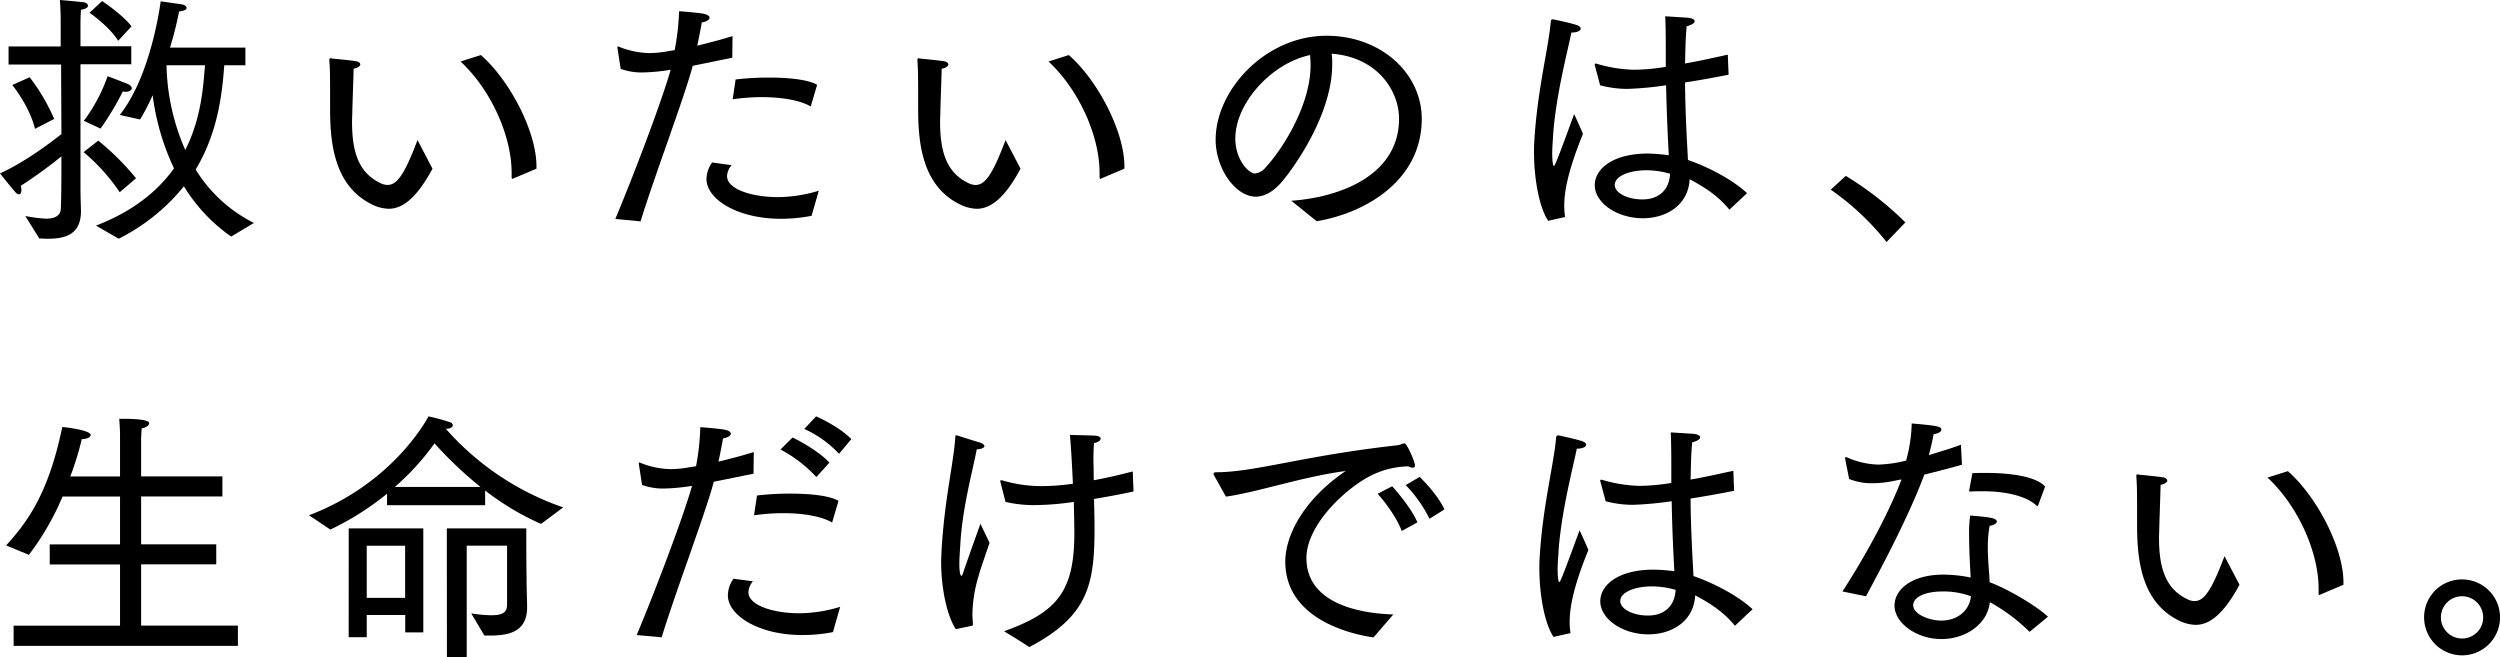 <svg xmlns="http://www.w3.org/2000/svg" viewBox="0 0 692.12 182.02"><g id="レイヤー_2" data-name="レイヤー 2"><g id="レイヤー_1-2" data-name="レイヤー 1"><path d="M7,59.8a41.21,41.21,0,0,0,5.69.74c2.15,0,4-.6,4.15-2.67C17,54.17,17,49,17,43.29A126.3,126.3,0,0,1,5.77,51.43a6.9,6.9,0,0,1,.15,1.19c0,.74-.22,1.18-.67,1.18-.29,0-.74-.22-1.25-.89C2.37,51,0,48,0,48c7-3.11,15-9.26,17-10.88,0-6.52-.08-13.32-.08-19.25H2.37v-5H16.8V5.33s0-2.44-.22-5.33c0,0,3.62.3,6.29.59,1,.08,1.48.52,1.48,1s-.59.89-1.93,1.11c-.14,1.93-.14,3.7-.14,3.7V12.8H36.34v5H22.28v33.6c0,3.7.14,6.44.14,7,0,6.66-4.44,7.7-9.4,7.7-.66,0-1.4-.08-2.14-.08ZM8.21,21.39A53.16,53.16,0,0,1,15,32.93L9.69,35.67C8.14,29.31,3.4,23.53,3.4,23.53Zm19,17.54A73,73,0,0,1,37.67,49.36l-4.52,3.85a54.39,54.39,0,0,0-10-11.1Zm-4-5.48a45.73,45.73,0,0,0,6.58-12.36s4.15,1.56,5.7,2.22c.67.3,1,.74,1,1.11s-.51,1-1.77,1c-.22,0-.52-.07-.74-.07A76.56,76.56,0,0,1,27.83,35.6ZM28.27.3s5.55,3.62,8.14,7l-3.7,4c-2.44-4-7.92-7.77-7.92-7.77Zm-1.7,62.16c10.43-4,17.17-9.69,21.61-15.84a67.13,67.13,0,0,1-5.92-20.27,57.06,57.06,0,0,1-3.48,6.73l-5.63-1.26C42,20.72,44.48.37,44.48.37s4.81.67,5.7.81,1.48.52,1.48,1-.6.81-2.08,1a96.07,96.07,0,0,1-2.51,10H67.94v4.89H62.09c-.59,8-1.78,18.65-7.92,28.86A39.85,39.85,0,0,0,70.3,61.72L64,65.49A46.26,46.26,0,0,1,50.92,51.58,55,55,0,0,1,32.86,66.09ZM46.1,18.06a61.19,61.19,0,0,0,5.19,23.46c4.66-9.18,5-18.43,5.47-23.46Z"/><path d="M119.73,46.7c-4.58,8.51-8.51,11.1-12.13,11.1a11.07,11.07,0,0,1-4.74-1.26C92.8,51.51,91.46,40.26,91.39,31c0-9.62,0-11.47-.22-14.43,0-.3.15-.45.37-.45a.5.5,0,0,1,.29.08s4.82.44,6.67.74c.73.07,1.25.51,1.25.88s-.59,1-1.85,1.19c-.07,3.26-.29,8.73-.37,12.06,0,.89-.07,1.7-.07,2.52,0,7.84,1.48,14.06,7.84,17.09a4.47,4.47,0,0,0,2,.52c2.89,0,5-3.77,8.29-12.43Zm22.5,2.66c-.15.08-.22.15-.37.15s-.22-.15-.22-.44V47.81c0-10.29-5.77-23-14.14-30.79l5.63-1.78c8,7,15.39,21.17,15.39,30.79v.67Z"/><path d="M170.35,60.61c4.73-11.25,12.8-32.34,15.32-41.3a52.78,52.78,0,0,1-7.77.75,17,17,0,0,1-6.07-1l-.89-5.77v-.15c0-.15,0-.29.15-.29s.15.07.22.07a23.55,23.55,0,0,0,8.59,1.78,30.8,30.8,0,0,0,4.21-.37q1.23-.22,2.67-.45A67,67,0,0,0,188,3.11s4.22.29,6.59.66c1.26.23,1.85.67,1.85,1.11,0,.6-.82,1.11-2.15,1.34-.37,2.07-.81,4.36-1.26,6.43,3.26-.81,6.74-1.7,9.77-2.66l-.07,6c-3.41.67-7.25,1.48-10.95,2.23-2.22,8.51-10.66,30.71-14.44,43.07Zm32.19-14.88a5,5,0,0,0-1.26,3c0,3.77,7.18,5.84,14,5.84a39.67,39.67,0,0,0,11.4-1.77l-2,6.95a44.27,44.27,0,0,1-8.51.82c-12,0-20.58-5.41-20.58-11a8.12,8.12,0,0,1,1.56-4.59ZM203.65,22a76.31,76.31,0,0,1,9.33-.52c5.62,0,10.87.59,13.24,2l-1.77,6c-3-1.77-8.22-2.59-13.55-2.59a56.57,56.57,0,0,0-8.06.6Z"/><path d="M282.53,46.7C278,55.21,274,57.8,270.4,57.8a11.07,11.07,0,0,1-4.74-1.26c-10.06-5-11.4-16.28-11.47-25.53,0-9.62,0-11.47-.22-14.43,0-.3.15-.45.37-.45a.5.5,0,0,1,.29.08s4.81.44,6.67.74c.74.07,1.25.51,1.25.88s-.59,1-1.85,1.19c-.07,3.26-.29,8.73-.37,12.06,0,.89-.07,1.7-.07,2.52,0,7.84,1.48,14.06,7.84,17.09a4.47,4.47,0,0,0,2,.52c2.89,0,5-3.77,8.29-12.43ZM305,49.36c-.15.08-.22.15-.37.15s-.22-.15-.22-.44V47.81c0-10.29-5.77-23-14.13-30.79l5.62-1.78c8,7,15.39,21.17,15.39,30.79v.67Z"/><path d="M357.5,55.58c13.91-1,29.82-7.25,29.82-22.72,0-7.62-5.85-17-18.65-18a19.44,19.44,0,0,1,.15,2.95c0,13.4-9.92,27.76-13.91,32.49-2.45,2.89-5,4.15-7.26,4.15-5.55,0-11.1-7.7-11.1-15.77,0-13.76,13.77-28.78,30.71-28.78,15.1,0,26.35,10.43,26.35,23,0,16.88-15.24,26-29.08,28.35ZM342,38.33c0,5.85,3.63,9.7,5.48,9.7a4.61,4.61,0,0,0,3-1.78c4.81-5.25,12.35-17.31,12.35-28.19,0-1-.07-1.85-.14-2.82C351.87,17.54,342,28.64,342,38.33Z"/><path d="M428.61,61.13c-2.52-3.78-3.92-11.77-3.92-19,0-1,0-1.93.07-2.81.81-14.36,3.92-25.76,4.59-33.53a.49.49,0,0,1,.52-.44H430s4,.81,6.43,1.55c.82.3,1.19.67,1.19,1,0,.59-.89,1.11-2.59,1.11-1,5.1-4.07,16.43-5,27.6-.07,1.7-.3,3.78-.3,5.85,0,2.37.23,3.48.45,3.48s.44-.15,5.62-14.36c0,0,1.48,3.18,2.44,5.48-4.36,10.73-5.18,16.28-5.18,19.9a21.59,21.59,0,0,0,.23,3.11Zm12.95-42.92a.61.61,0,0,1-.07-.3c0-.22.07-.3.29-.3h.15a38.68,38.68,0,0,0,10.51,1.7,56.51,56.51,0,0,0,8.73-.81V14.88c0-3.41,0-6.67-.15-10.37l5.92.37c1.48.08,2.22.52,2.22,1s-.74,1-2.22,1.41c-.14,1.77-.29,3.92-.29,4.81-.08,1.85-.08,3.7-.15,5.47,3.85-.66,7.84-1.55,11.84-2.44l.22,5.55c-4.14.82-8.21,1.56-12.06,2.15.07,8.51.52,15.91.81,21.46,5.41,1.85,12.21,5.33,16.36,9.18l-4.89,4.58c-3.25-4.07-7.54-6.58-11-8.43-.37,7.18-6.44,10.8-12.95,10.8-7.11,0-13.32-4.22-13.32-9.17,0-4.37,4.81-8.74,14.72-8.74A44.18,44.18,0,0,1,462,43c-.22-4.22-.59-11.47-.74-19.39a93,93,0,0,1-10.73,1,29.65,29.65,0,0,1-7.54-1Zm14.28,28.93c-5,0-8.8,1.7-8.8,4.07,0,2.15,3.4,4,7.69,4s7.4-2.44,7.62-7.11A23.49,23.49,0,0,0,455.84,47.14Z"/><path d="M511,48.7a88.7,88.7,0,0,1,16.5,12.87L522.29,67a72.88,72.88,0,0,0-15.46-14.5Z"/><path d="M3.77,173.22H33.23V156.27H13.77v-5.55H33.23V137.47H17.32A74.14,74.14,0,0,1,8,153.6L1.7,151c5.77-6.36,11.7-14.2,15.54-32.78.37,0,7.85.81,7.85,2.22,0,.59-1,1.11-2.3,1.11h-.14a83.72,83.72,0,0,1-3.19,10.36H33.23V121.19c0-1.92,0-2-.22-5.25h.51c5.18,0,7.77.37,7.77,1.25,0,.52-.66,1.11-2.07,1.41-.07,1.26-.15,2-.15,3v10.29h22.5v5.55H39.07v13.25h20.8v5.55H39.07v16.95H65.86v5.62H3.77Z"/><path d="M85.54,142.65c23.76-9,33.08-27.38,33.08-27.38a58.33,58.33,0,0,1,6,1.63,1,1,0,0,1,.74.81c0,.45-.52,1-1.93,1a76.35,76.35,0,0,0,32.49,21.76l-6.14,4.58a74.64,74.64,0,0,1-15.47-9.25v4.07H107.15v-3.18a78.13,78.13,0,0,1-15.69,9.92Zm11,3.63h20.65v28.79h-5v-4.81H101.53v6.14h-5Zm15.62,19.24V151.09H101.53v14.43Zm20.87-30.71a106.44,106.44,0,0,1-12.73-12.07,69,69,0,0,1-11,12.07Zm-9.33,11.47h22s0,10.58.08,13.47c0,3.48.15,6.44.15,8.06v.3c0,6.88-5.11,7.84-10.36,7.84h-1.48l-3.63-6.14a36.54,36.54,0,0,0,5.55.52c4.07,0,4.37-1.41,4.37-3.26v-16H129.21V182h-5.48Z"/><path d="M176.27,175.81c4.73-11.25,12.8-32.34,15.32-41.3a54.85,54.85,0,0,1-7.77.74,17,17,0,0,1-6.07-1l-.89-5.77v-.15c0-.15,0-.3.15-.3s.15.08.22.08a23.53,23.53,0,0,0,8.59,1.77,30.8,30.8,0,0,0,4.21-.37c.82-.15,1.71-.29,2.67-.44a67.08,67.08,0,0,0,1.18-10.81s4.22.3,6.59.67c1.26.22,1.85.67,1.85,1.11,0,.59-.82,1.11-2.15,1.33-.37,2.07-.81,4.37-1.26,6.44,3.26-.81,6.74-1.7,9.77-2.66l-.07,6c-3.41.67-7.25,1.48-11,2.22-2.22,8.51-10.66,30.71-14.43,43.07Zm32.19-14.88a5,5,0,0,0-1.26,3c0,3.78,7.18,5.85,14,5.85a39.37,39.37,0,0,0,11.4-1.78l-2,7a44.22,44.22,0,0,1-8.51.81c-12,0-20.58-5.4-20.58-11a8.09,8.09,0,0,1,1.56-4.59Zm1.11-23.75a76.31,76.31,0,0,1,9.33-.52c5.62,0,10.87.59,13.24,2l-1.77,6c-3-1.78-8.22-2.59-13.55-2.59a56.59,56.59,0,0,0-8.06.59Zm9.84-16.06c2.67,1.25,7.7,4.21,10.22,6.95l-3.63,4a36.7,36.7,0,0,0-9.92-7.62Zm6.52-5.85c2.51,1.11,7,3.48,9.76,6.29l-3.4,4.07a30.55,30.55,0,0,0-9.62-6.88Z"/><path d="M264.62,174.18c-2.51-3.78-4.07-11.47-4.07-18.73,0-.74.08-1.55.08-2.29.74-14.5,3.4-24.94,3.85-32.19,0-.37.07-.45.29-.45a.73.73,0,0,1,.37.08s3.63,1.18,6.15,1.92c.74.22,1.25.67,1.25,1s-.59.81-2.14.89c-.89,5-3.92,15.83-4.52,26-.07,1.56-.29,3.7-.29,5.7,0,2.59.37,3.33.59,3.33s.59-1.18.89-2.15c.81-2.36,4.36-12.28,4.36-12.28s1.48,3.11,2.52,5.25c-.44,1.48-2.29,6.44-3.11,9.48A38.11,38.11,0,0,0,269.21,170c0,.89.08,1.78.15,2.67v.22c0,.22-.07.3-.37.37ZM277,133.55a.59.59,0,0,1-.07-.3c0-.22.07-.29.3-.29h.14a38.32,38.32,0,0,0,11,1.62,62.68,62.68,0,0,0,8.66-.66c-.23-5.18-.52-10.21-.82-13.54.67.07,5.26.14,6.81.22,1.18.07,1.7.44,1.7.81,0,.52-.66,1-1.85,1.26-.07,1-.15,2.44-.15,4.22s.08,3.77.08,6.07c3.55-.67,7.18-1.48,10.8-2.45l.22,5.55c-3.7.82-7.4,1.48-10.95,2.08.08,2.66.15,5.4.15,8.14,0,15.69-1.85,24.35-18.06,32.86-3-2-7-4.37-7-4.37,14.58-5.25,19.47-10.88,19.47-27.16,0-2.52-.08-5.55-.15-8.66a76.63,76.63,0,0,1-11,.89,34.72,34.72,0,0,1-7.91-.89Z"/><path d="M336.11,131.62a.93.93,0,0,1-.15-.44c0-.22.22-.44.67-.44,10.8,0,24.27-4.59,50.32-7.48a7.68,7.68,0,0,0,.89-.22,2.76,2.76,0,0,1,1-.3c.67,0,2.89,5.11,2.89,6.07a.59.59,0,0,1-.67.67,3.4,3.4,0,0,1-1.18-.37,24,24,0,0,0-8.59,1.77c-7.1,2.74-19.61,13.77-19.61,23.61,0,12.36,14.13,15.32,24.05,15.62l-5.47,6.36c-7-1-24.43-5.4-24.43-21,0-7.4,5.26-17.31,16.73-25.08-12.51,1.7-24.2,5.84-33.16,7.1Zm49.29,3c1.33,1.4,5.47,6.29,7,10L388.06,147c-1.26-3.48-4.44-7.85-6.66-10.29Zm7.62-2.59c1.26,1.18,5.1,5.18,6.88,9l-4.14,2.59a37.35,37.35,0,0,0-6.59-9.32Z"/><path d="M430.09,176.32c-2.52-3.77-3.92-11.76-3.92-19,0-1,0-1.92.07-2.81.82-14.35,3.92-25.75,4.59-33.52a.49.49,0,0,1,.52-.45h.15s4,.82,6.43,1.56c.82.29,1.19.66,1.19,1,0,.6-.89,1.11-2.59,1.11-1,5.11-4.07,16.43-5,27.61-.07,1.7-.3,3.77-.3,5.84,0,2.37.23,3.48.45,3.48s.44-.15,5.62-14.35c0,0,1.48,3.18,2.44,5.47-4.36,10.73-5.18,16.28-5.18,19.91a21.7,21.7,0,0,0,.23,3.11Zm13-42.92a.59.59,0,0,1-.07-.3c0-.22.07-.29.29-.29h.15a39.07,39.07,0,0,0,10.51,1.7,56.42,56.42,0,0,0,8.73-.81v-3.63c0-3.4,0-6.66-.15-10.36l5.92.37c1.48.07,2.22.52,2.22,1s-.74,1-2.22,1.4c-.14,1.78-.29,3.92-.29,4.81-.08,1.85-.08,3.7-.15,5.48,3.85-.67,7.84-1.56,11.84-2.44l.22,5.55c-4.14.81-8.21,1.55-12.06,2.14.07,8.51.52,15.91.81,21.46,5.41,1.86,12.21,5.33,16.36,9.18l-4.89,4.59c-3.25-4.07-7.54-6.59-11-8.44-.37,7.18-6.44,10.81-12.95,10.81-7.11,0-13.32-4.22-13.32-9.18,0-4.37,4.81-8.73,14.72-8.73a46.39,46.39,0,0,1,5.78.44c-.23-4.22-.6-11.47-.74-19.39a93.31,93.31,0,0,1-10.74,1,29.19,29.19,0,0,1-7.54-1Zm14.28,28.94c-5,0-8.8,1.7-8.8,4.07,0,2.14,3.4,4,7.69,4s7.4-2.44,7.63-7.1A23.62,23.62,0,0,0,457.32,162.34Z"/><path d="M510.08,163.74c4.66-7.18,11.92-19.46,16.36-31-1,.15-1.93.37-2.74.52a28.36,28.36,0,0,1-5.4.52,16.35,16.35,0,0,1-6.37-1.18L510.82,127v-.15c0-.22.08-.3.3-.3h.07a22.44,22.44,0,0,0,8.81,2.07,34.92,34.92,0,0,0,7.7-1.11,41.54,41.54,0,0,0,1.55-10.28c7.55.66,8.21.89,8.21,1.77-.07.52-.74,1-2.14,1.19C535,122,534.5,124.08,534,126c3.18-1,6.43-1.92,8.88-2.89l.29,5.55c-3.11.89-6.88,1.85-10.43,2.74-4.29,11.55-11.7,25.39-16.14,33.68Zm51.81,11.18a50.64,50.64,0,0,0-11-8.22c-.67,6.15-6.74,10.22-13.4,10.22-7.1,0-13-4.59-13-9.25,0-4.37,4.59-8.59,13.62-8.59a38.84,38.84,0,0,1,7.47.81c-.22-3.7-.44-8.14-.44-11.91a35,35,0,0,1,.29-5.25s4.15.29,5.92.66c1,.22,1.48.59,1.48,1s-.66,1-2,1.18a31.48,31.48,0,0,0-.51,5.92c0,3.33.37,6.66.51,9.7,4.82,1.77,12.73,6.36,16.14,9.54Zm-24-11.18c-4.66,0-8.22,1.41-8.22,3.85s4.44,4.22,7.77,4.22c4.3,0,7.77-2.59,8.22-6.73A21.93,21.93,0,0,0,537.91,163.74ZM546.05,131c1.18-.07,2.44-.07,3.7-.07,6.29,0,13.76.81,16.43,3.77l-1.85,5c-.08.22-.15.37-.3.37s-.15,0-.29-.15c-2.52-2.37-7.85-3.92-14.88-3.92-1,0-2.07,0-3.11.07-.52,0-.59,0-.59-.14v-.15Z"/><path d="M620,161.89c-4.59,8.51-8.52,11.1-12.14,11.1a11.06,11.06,0,0,1-4.74-1.25c-10.06-5-11.4-16.29-11.47-25.54,0-9.62,0-11.47-.22-14.43,0-.29.15-.44.37-.44a.56.56,0,0,1,.29.07s4.82.45,6.66.74c.75.08,1.26.52,1.26.89s-.59,1-1.85,1.18c-.07,3.26-.29,8.74-.37,12.07,0,.89-.07,1.7-.07,2.51,0,7.85,1.48,14.06,7.84,17.1a4.47,4.47,0,0,0,2,.52c2.89,0,5-3.78,8.29-12.44Zm22.49,2.67c-.15.07-.22.15-.37.15s-.22-.15-.22-.45V163c0-10.28-5.77-23-14.13-30.78l5.62-1.78c8,7,15.39,21.17,15.39,30.79v.66Z"/><path d="M681.61,160.41a10.51,10.51,0,1,1-10.5,10.51A10.46,10.46,0,0,1,681.61,160.41Zm5.85,10.51a5.85,5.85,0,1,0-5.85,5.85A5.81,5.81,0,0,0,687.46,170.92Z"/></g></g></svg>